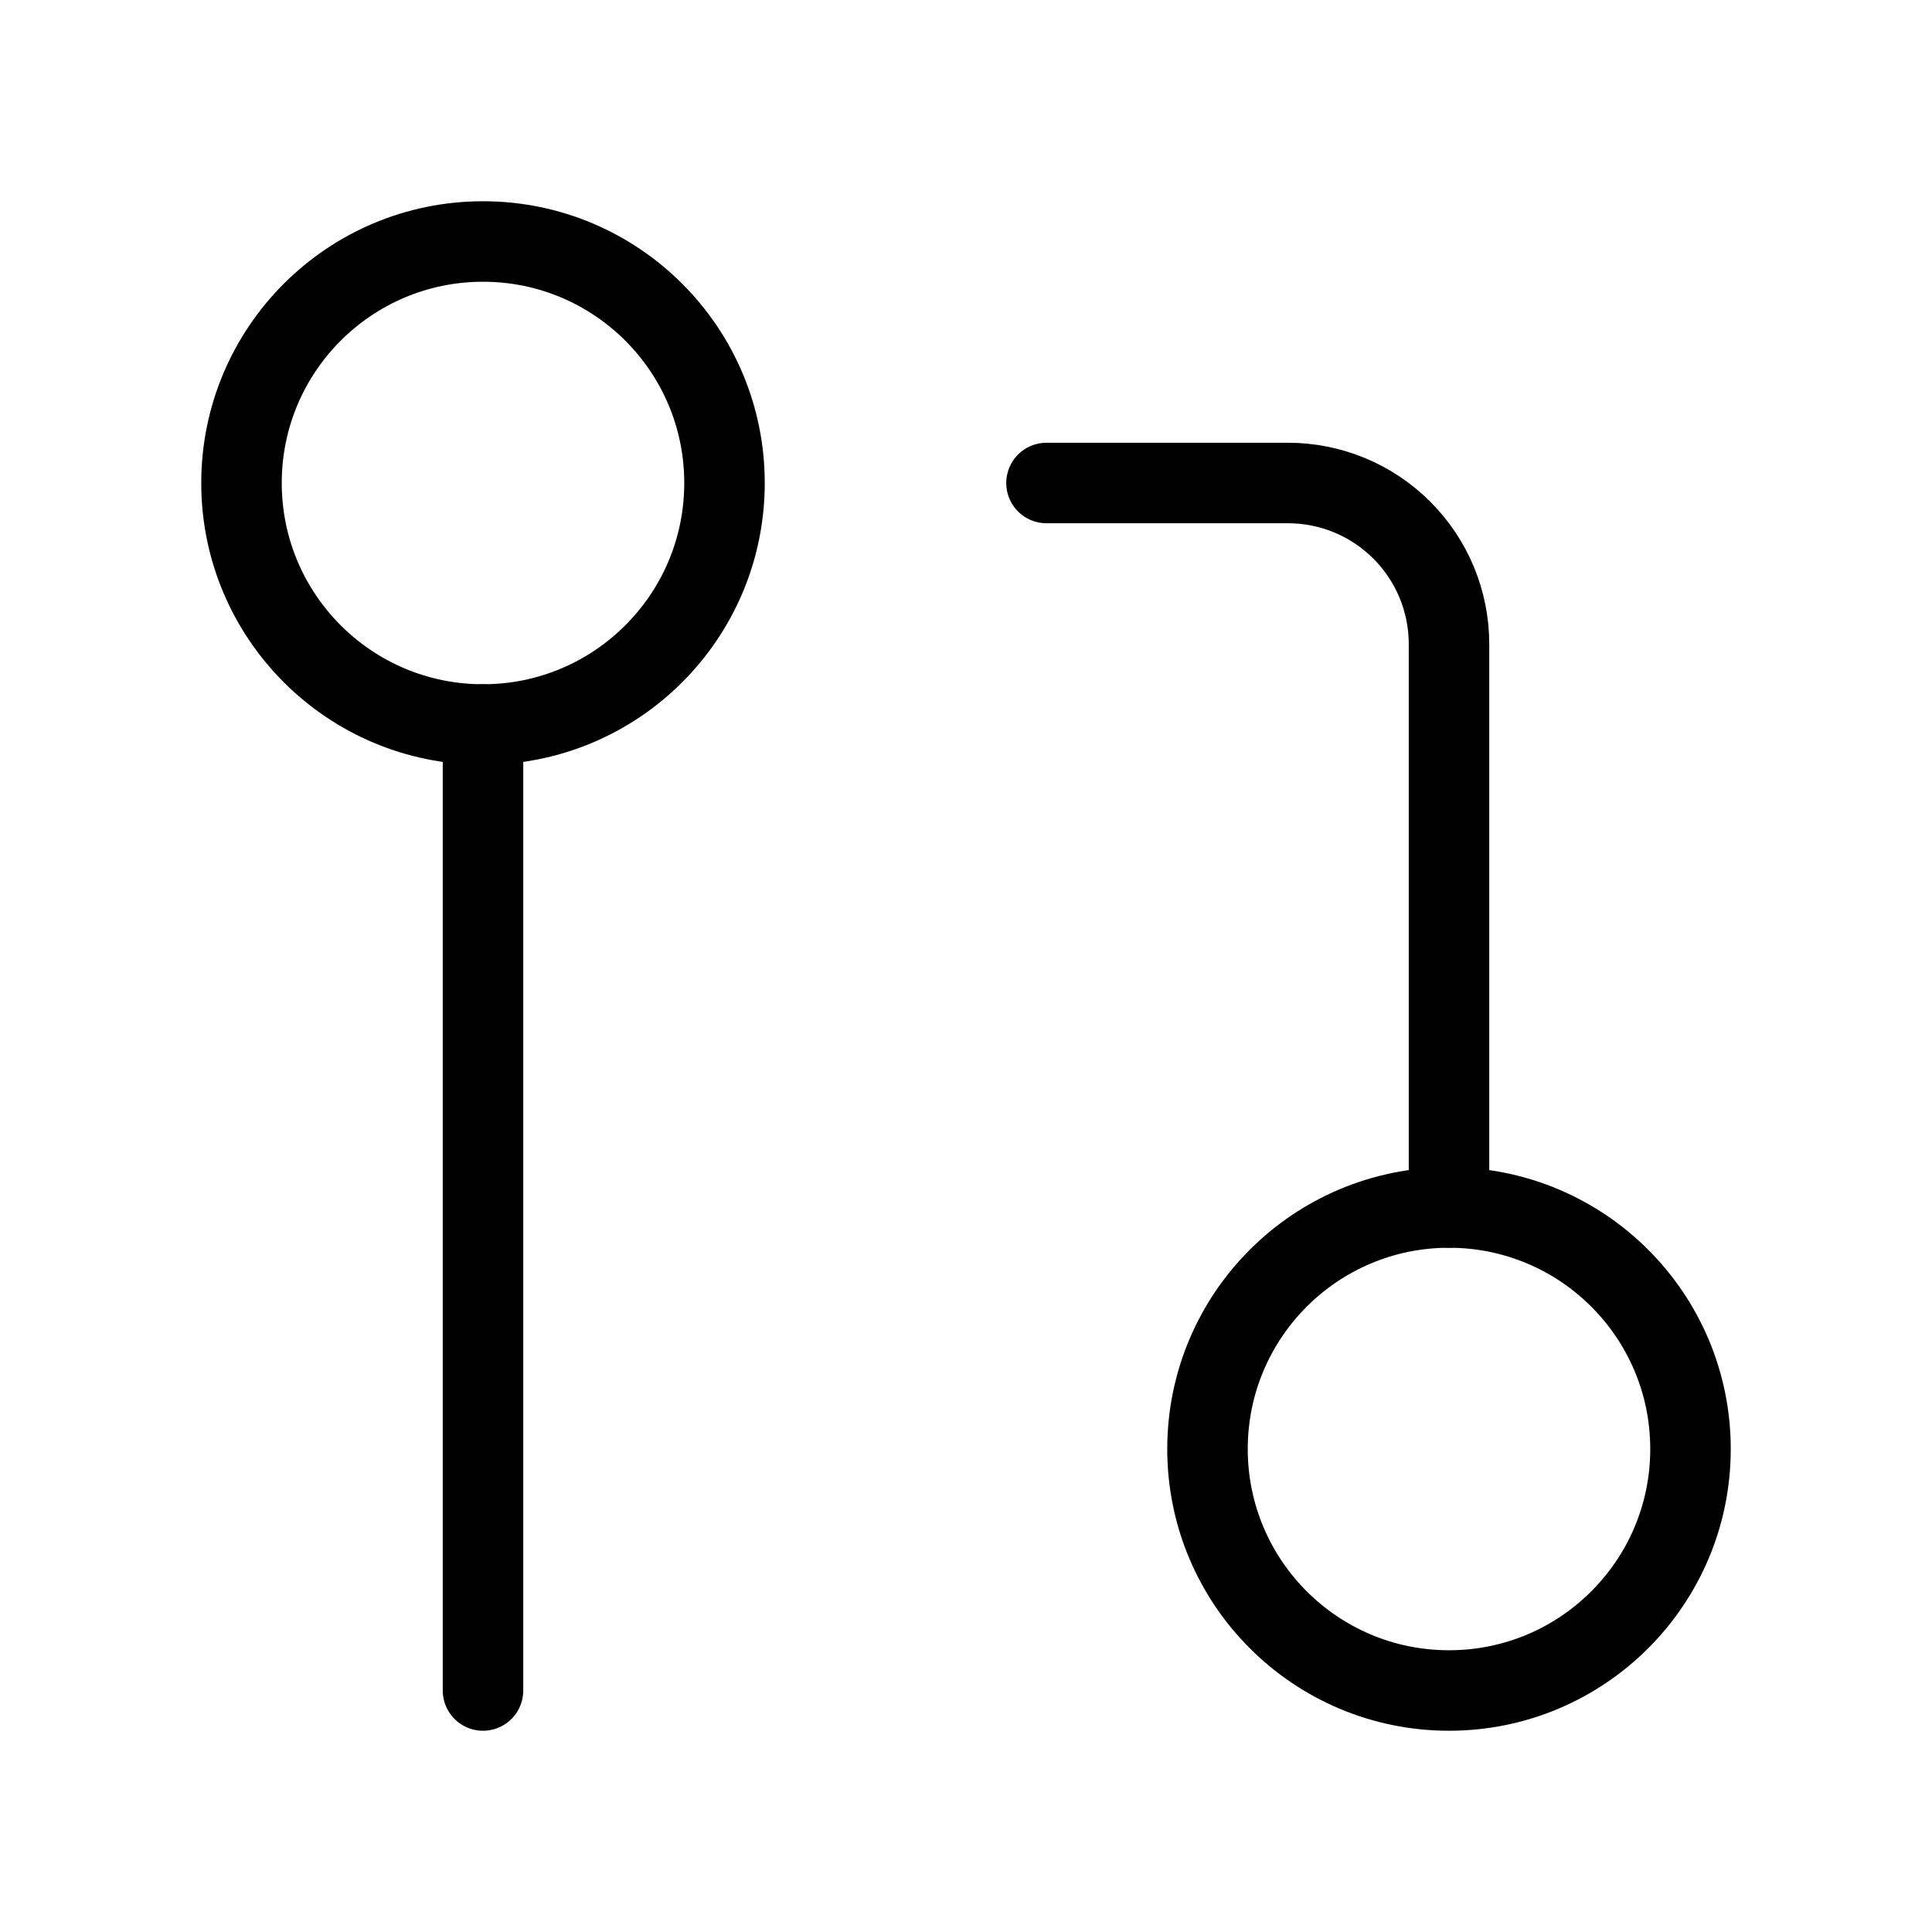 <svg xmlns="http://www.w3.org/2000/svg" width="48" height="48" viewBox="0 0 48 48" fill="none"><path d="M36 42C39.314 42 42 39.314 42 36C42 32.686 39.314 30 36 30C32.686 30 30 32.686 30 36C30 39.314 32.686 42 36 42Z" stroke="black" stroke-width="2" stroke-linecap="round" stroke-linejoin="round"></path><path d="M12 18C15.314 18 18 15.314 18 12C18 8.686 15.314 6 12 6C8.686 6 6 8.686 6 12C6 15.314 8.686 18 12 18Z" stroke="black" stroke-width="2" stroke-linecap="round" stroke-linejoin="round"></path><path d="M26 12H32C33.061 12 34.078 12.421 34.828 13.172C35.579 13.922 36 14.939 36 16V30" stroke="black" stroke-width="2" stroke-linecap="round" stroke-linejoin="round"></path><path d="M12 18V42" stroke="black" stroke-width="2" stroke-linecap="round" stroke-linejoin="round"></path></svg>